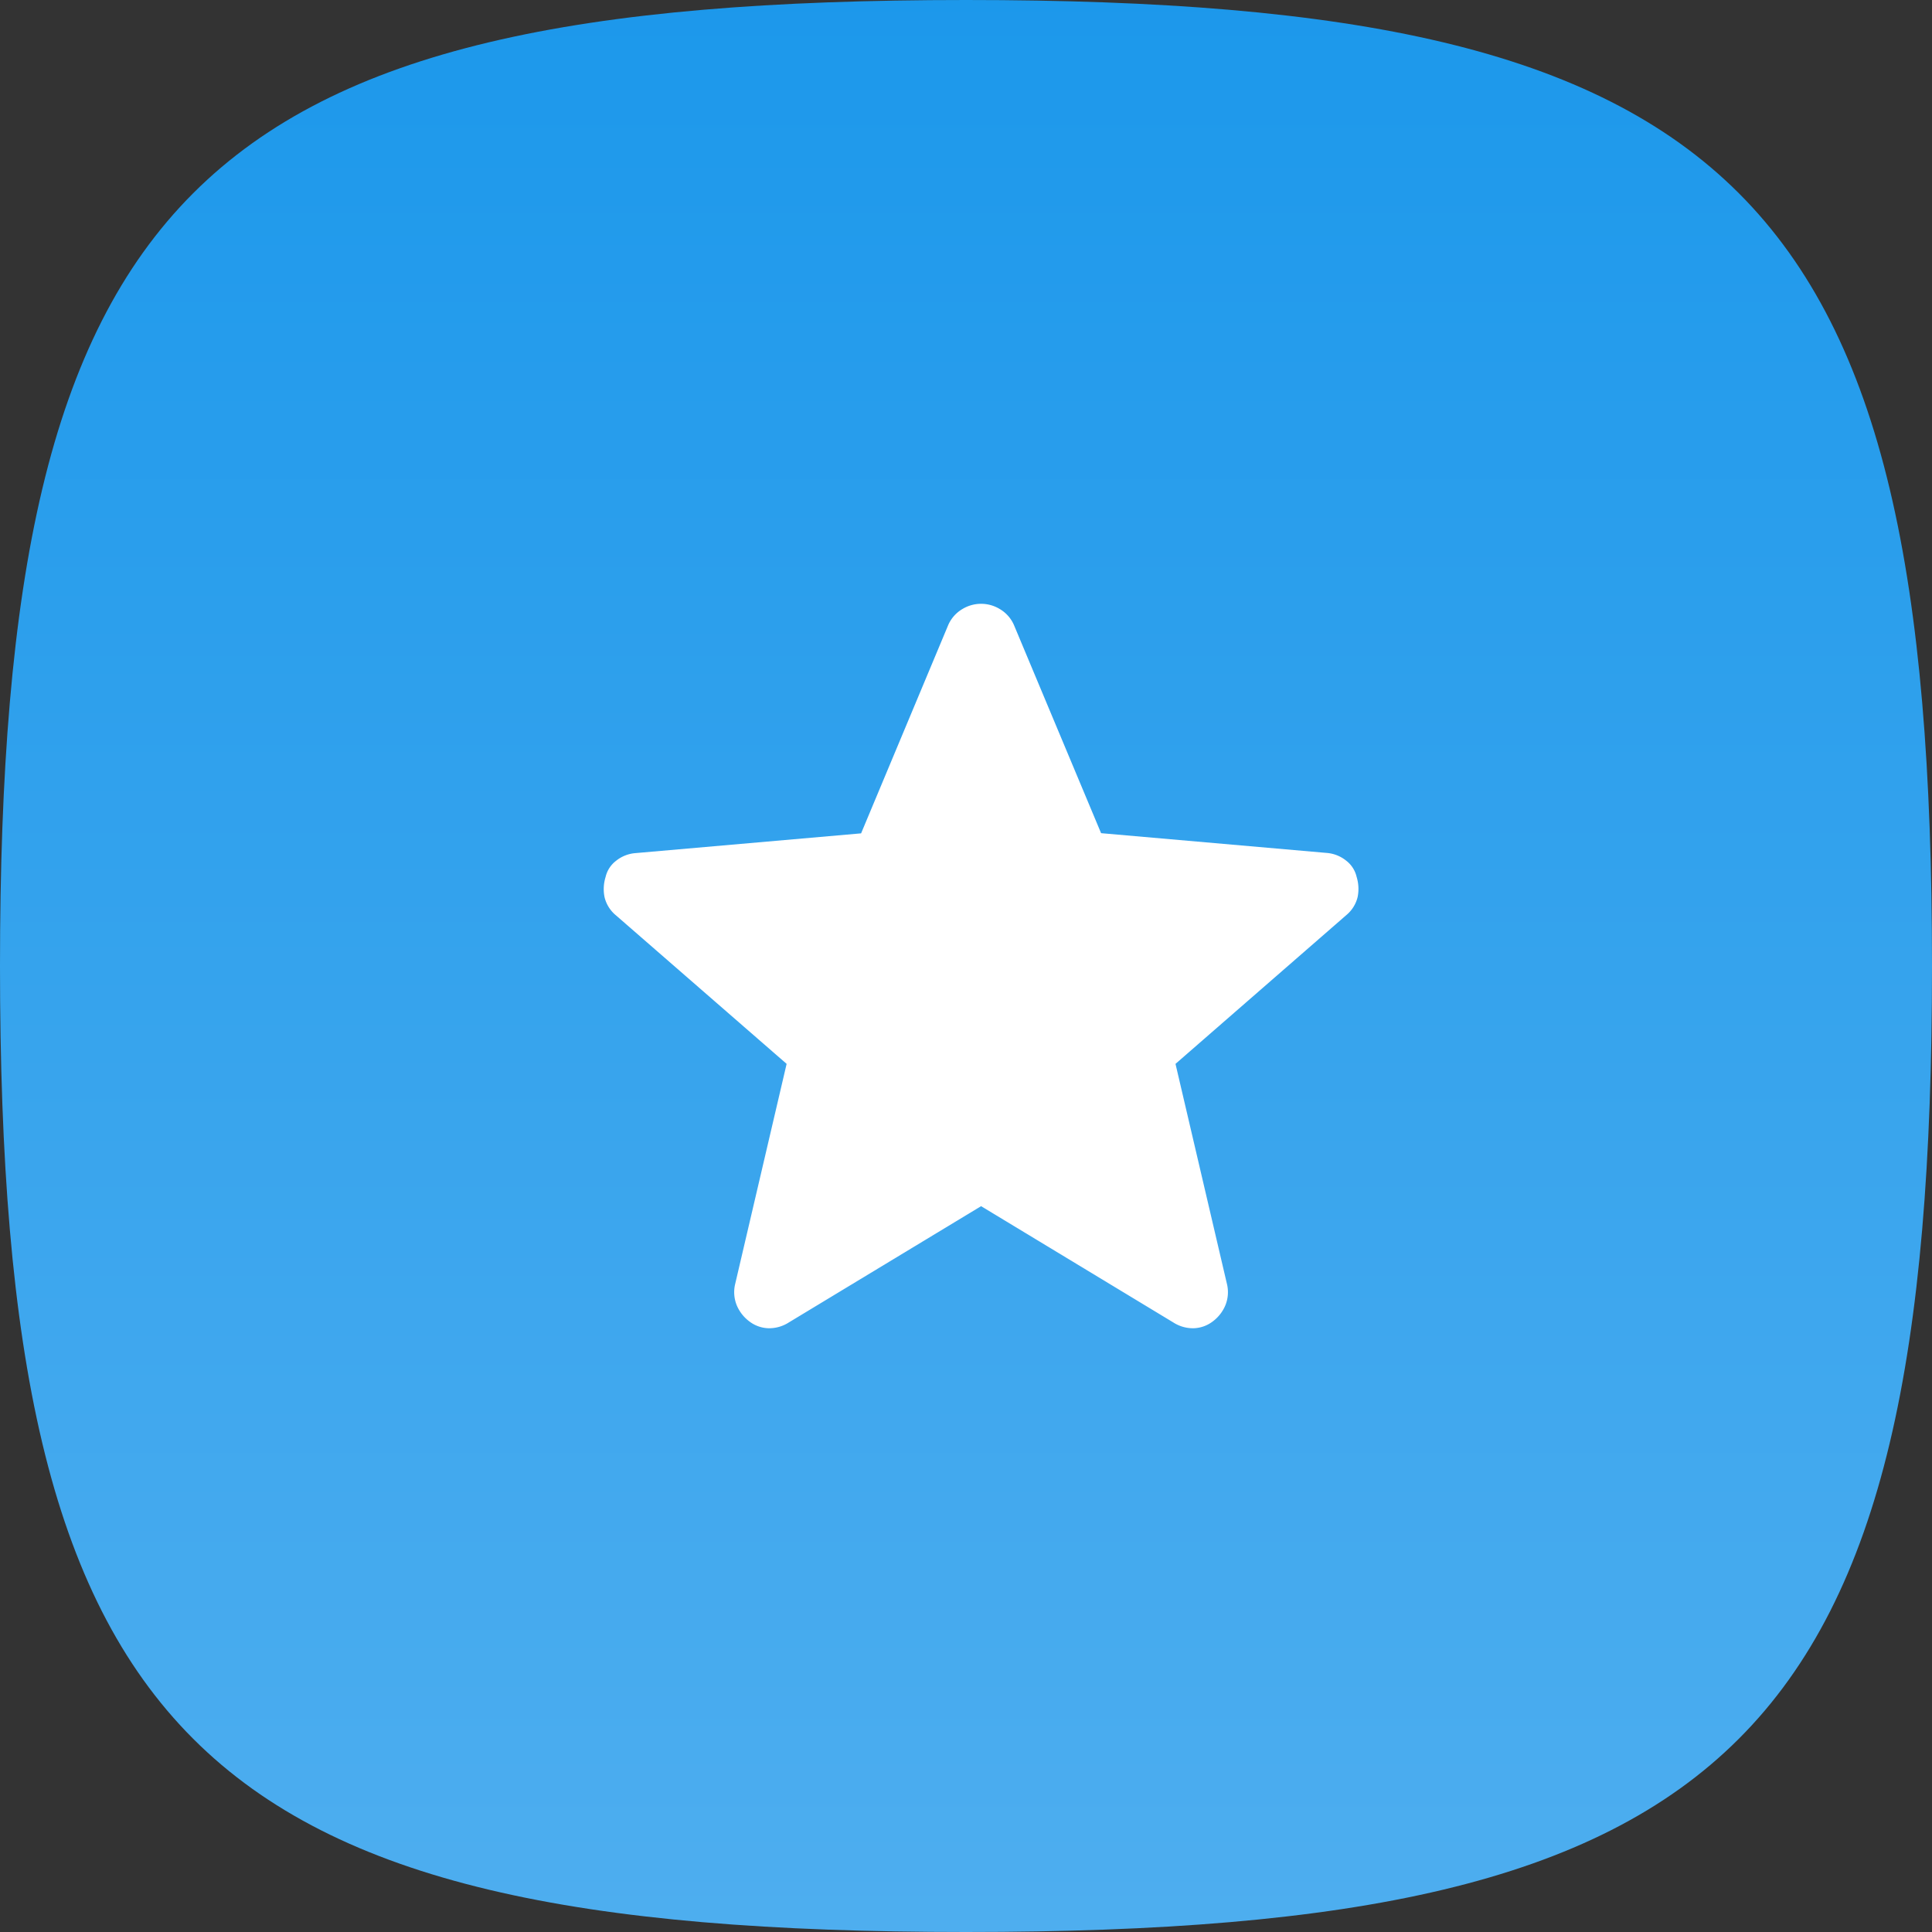 <svg xmlns="http://www.w3.org/2000/svg" xmlns:xlink="http://www.w3.org/1999/xlink" width="64" height="64" viewBox="0 0 64 64">
  <rect x="0" y="0" width="64" height="64" fill="#333333" stroke="none"/>
  <defs>
    <linearGradient id="linear-gradient" x1="0.5" x2="0.5" y2="1" gradientUnits="objectBoundingBox">
      <stop offset="0" stop-color="#1c98eb"/>
      <stop offset="1" stop-color="#4eaeef"/>
    </linearGradient>
  </defs>
  <g id="Group_21442" data-name="Group 21442" transform="translate(-266 -2443)">
    <path id="Fill" d="M120.006,45.172c-25.6,0-32,6.4-32,32s6.4,32,32,32,32-6.4,32-32S145.606,45.172,120.006,45.172Z" transform="translate(177.994 2397.828)" fill="url(#linear-gradient)"/>
    <path id="star_FILL1_wght500_GRAD0_opsz48" d="M18.26,27.856l-6.373,3.854a1.2,1.2,0,0,1-.685.189,1.094,1.094,0,0,1-.617-.224,1.291,1.291,0,0,1-.411-.516,1.156,1.156,0,0,1-.069-.688l1.713-7.329-5.654-4.92a1.119,1.119,0,0,1-.377-.6,1.346,1.346,0,0,1,.034-.671.942.942,0,0,1,.343-.533,1.173,1.173,0,0,1,.651-.258l7.47-.654,2.878-6.881a1.143,1.143,0,0,1,.48-.551,1.192,1.192,0,0,1,1.234,0,1.143,1.143,0,0,1,.48.551L22.235,15.5l7.47.654a1.173,1.173,0,0,1,.651.258.942.942,0,0,1,.343.533,1.346,1.346,0,0,1,.034.671,1.119,1.119,0,0,1-.377.6L24.7,23.142l1.713,7.329a1.156,1.156,0,0,1-.069.688,1.291,1.291,0,0,1-.411.516,1.094,1.094,0,0,1-.617.224,1.2,1.2,0,0,1-.685-.189Z" transform="translate(280.24 2455.1)" fill="#fff"/>
  </g>
</svg>
